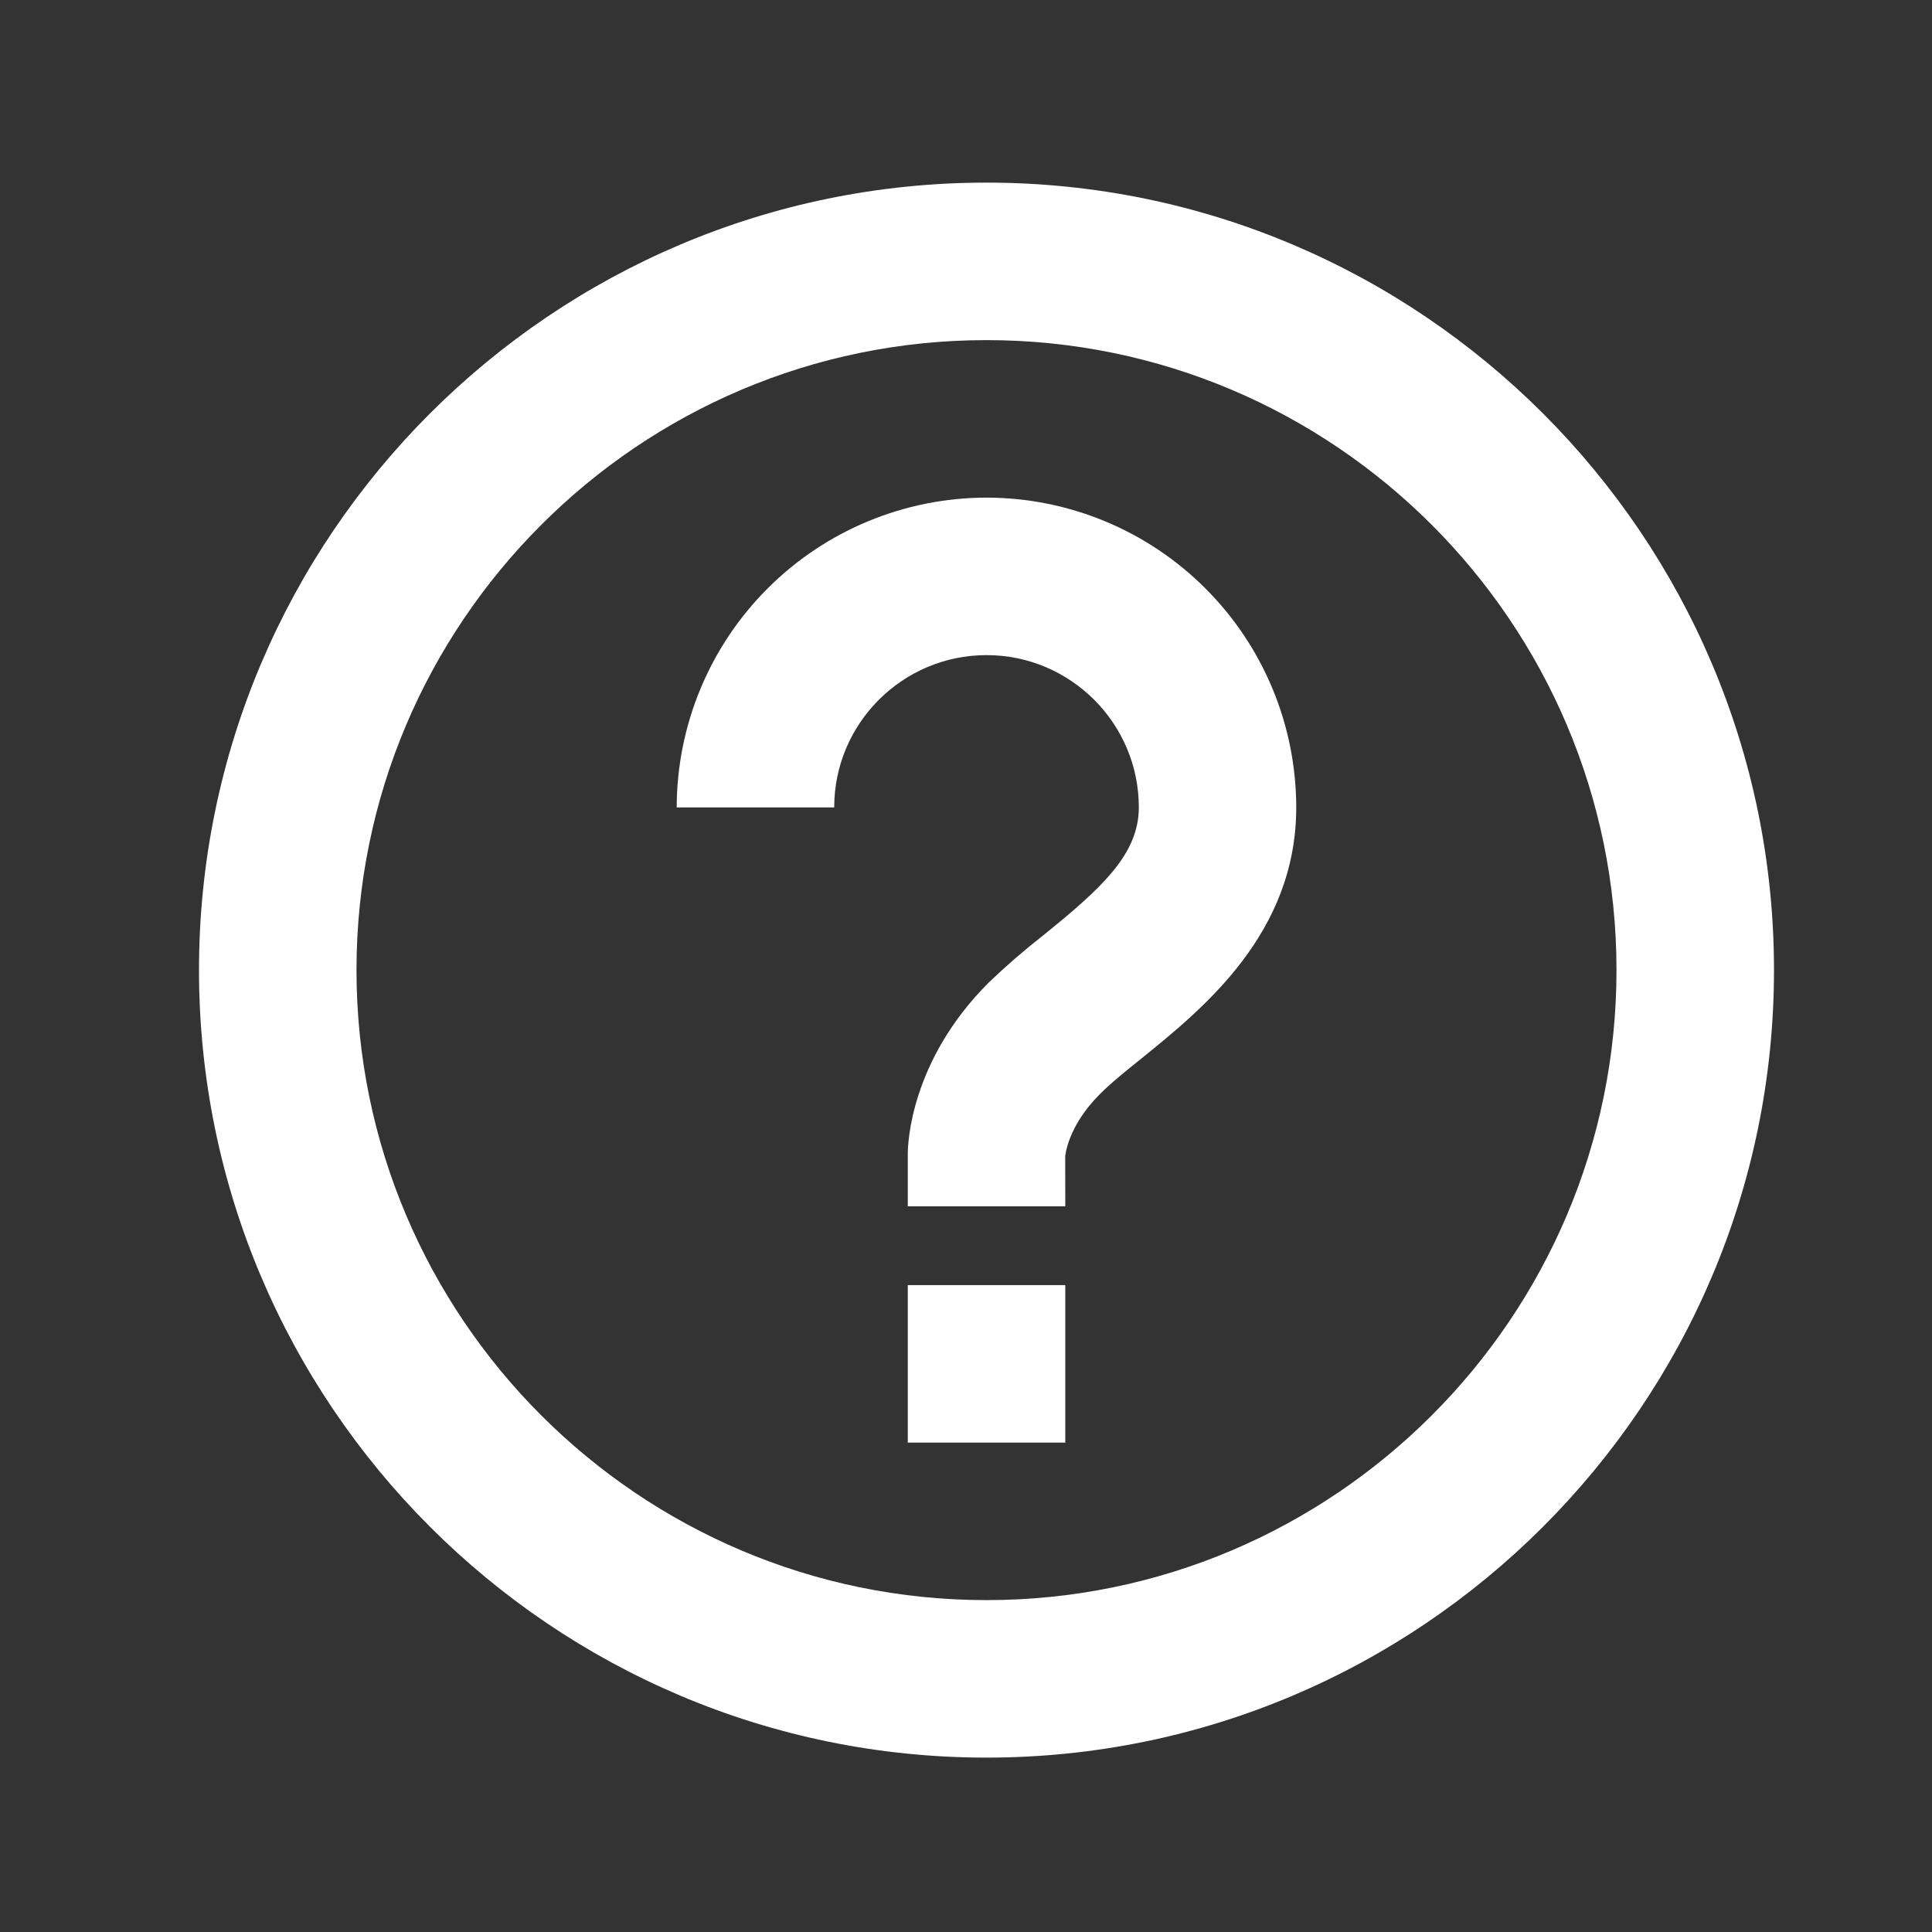 <?xml version="1.0" encoding="UTF-8"?> <svg xmlns="http://www.w3.org/2000/svg" width="46" height="46" viewBox="0 0 46 46" fill="none"><rect x="0" y="0" width="46" height="46" fill="#333333" stroke="none"/> <path d="M23.489 11.848C21.533 11.85 19.658 12.628 18.276 14.011C16.893 15.394 16.115 17.268 16.112 19.224H19.862C19.862 17.223 21.49 15.598 23.489 15.598C25.487 15.598 27.115 17.223 27.115 19.224C27.115 20.345 26.213 21.159 24.835 22.273C24.385 22.625 23.952 23 23.539 23.396C21.668 25.265 21.614 27.251 21.614 27.472V28.723H25.364L25.362 27.536C25.364 27.506 25.424 26.812 26.189 26.049C26.47 25.768 26.824 25.486 27.192 25.19C28.652 24.007 30.863 22.22 30.863 19.224C30.861 17.268 30.084 15.393 28.701 14.011C27.319 12.627 25.444 11.85 23.489 11.848ZM21.614 30.598H25.364V34.348H21.614V30.598Z" fill="white"></path> <path d="M23.488 4.348C13.149 4.348 4.738 12.759 4.738 23.098C4.738 33.437 13.149 41.848 23.488 41.848C33.827 41.848 42.238 33.437 42.238 23.098C42.238 12.759 33.827 4.348 23.488 4.348ZM23.488 38.098C15.218 38.098 8.488 31.368 8.488 23.098C8.488 14.827 15.218 8.098 23.488 8.098C31.759 8.098 38.488 14.827 38.488 23.098C38.488 31.368 31.759 38.098 23.488 38.098Z" fill="white"></path> </svg> 